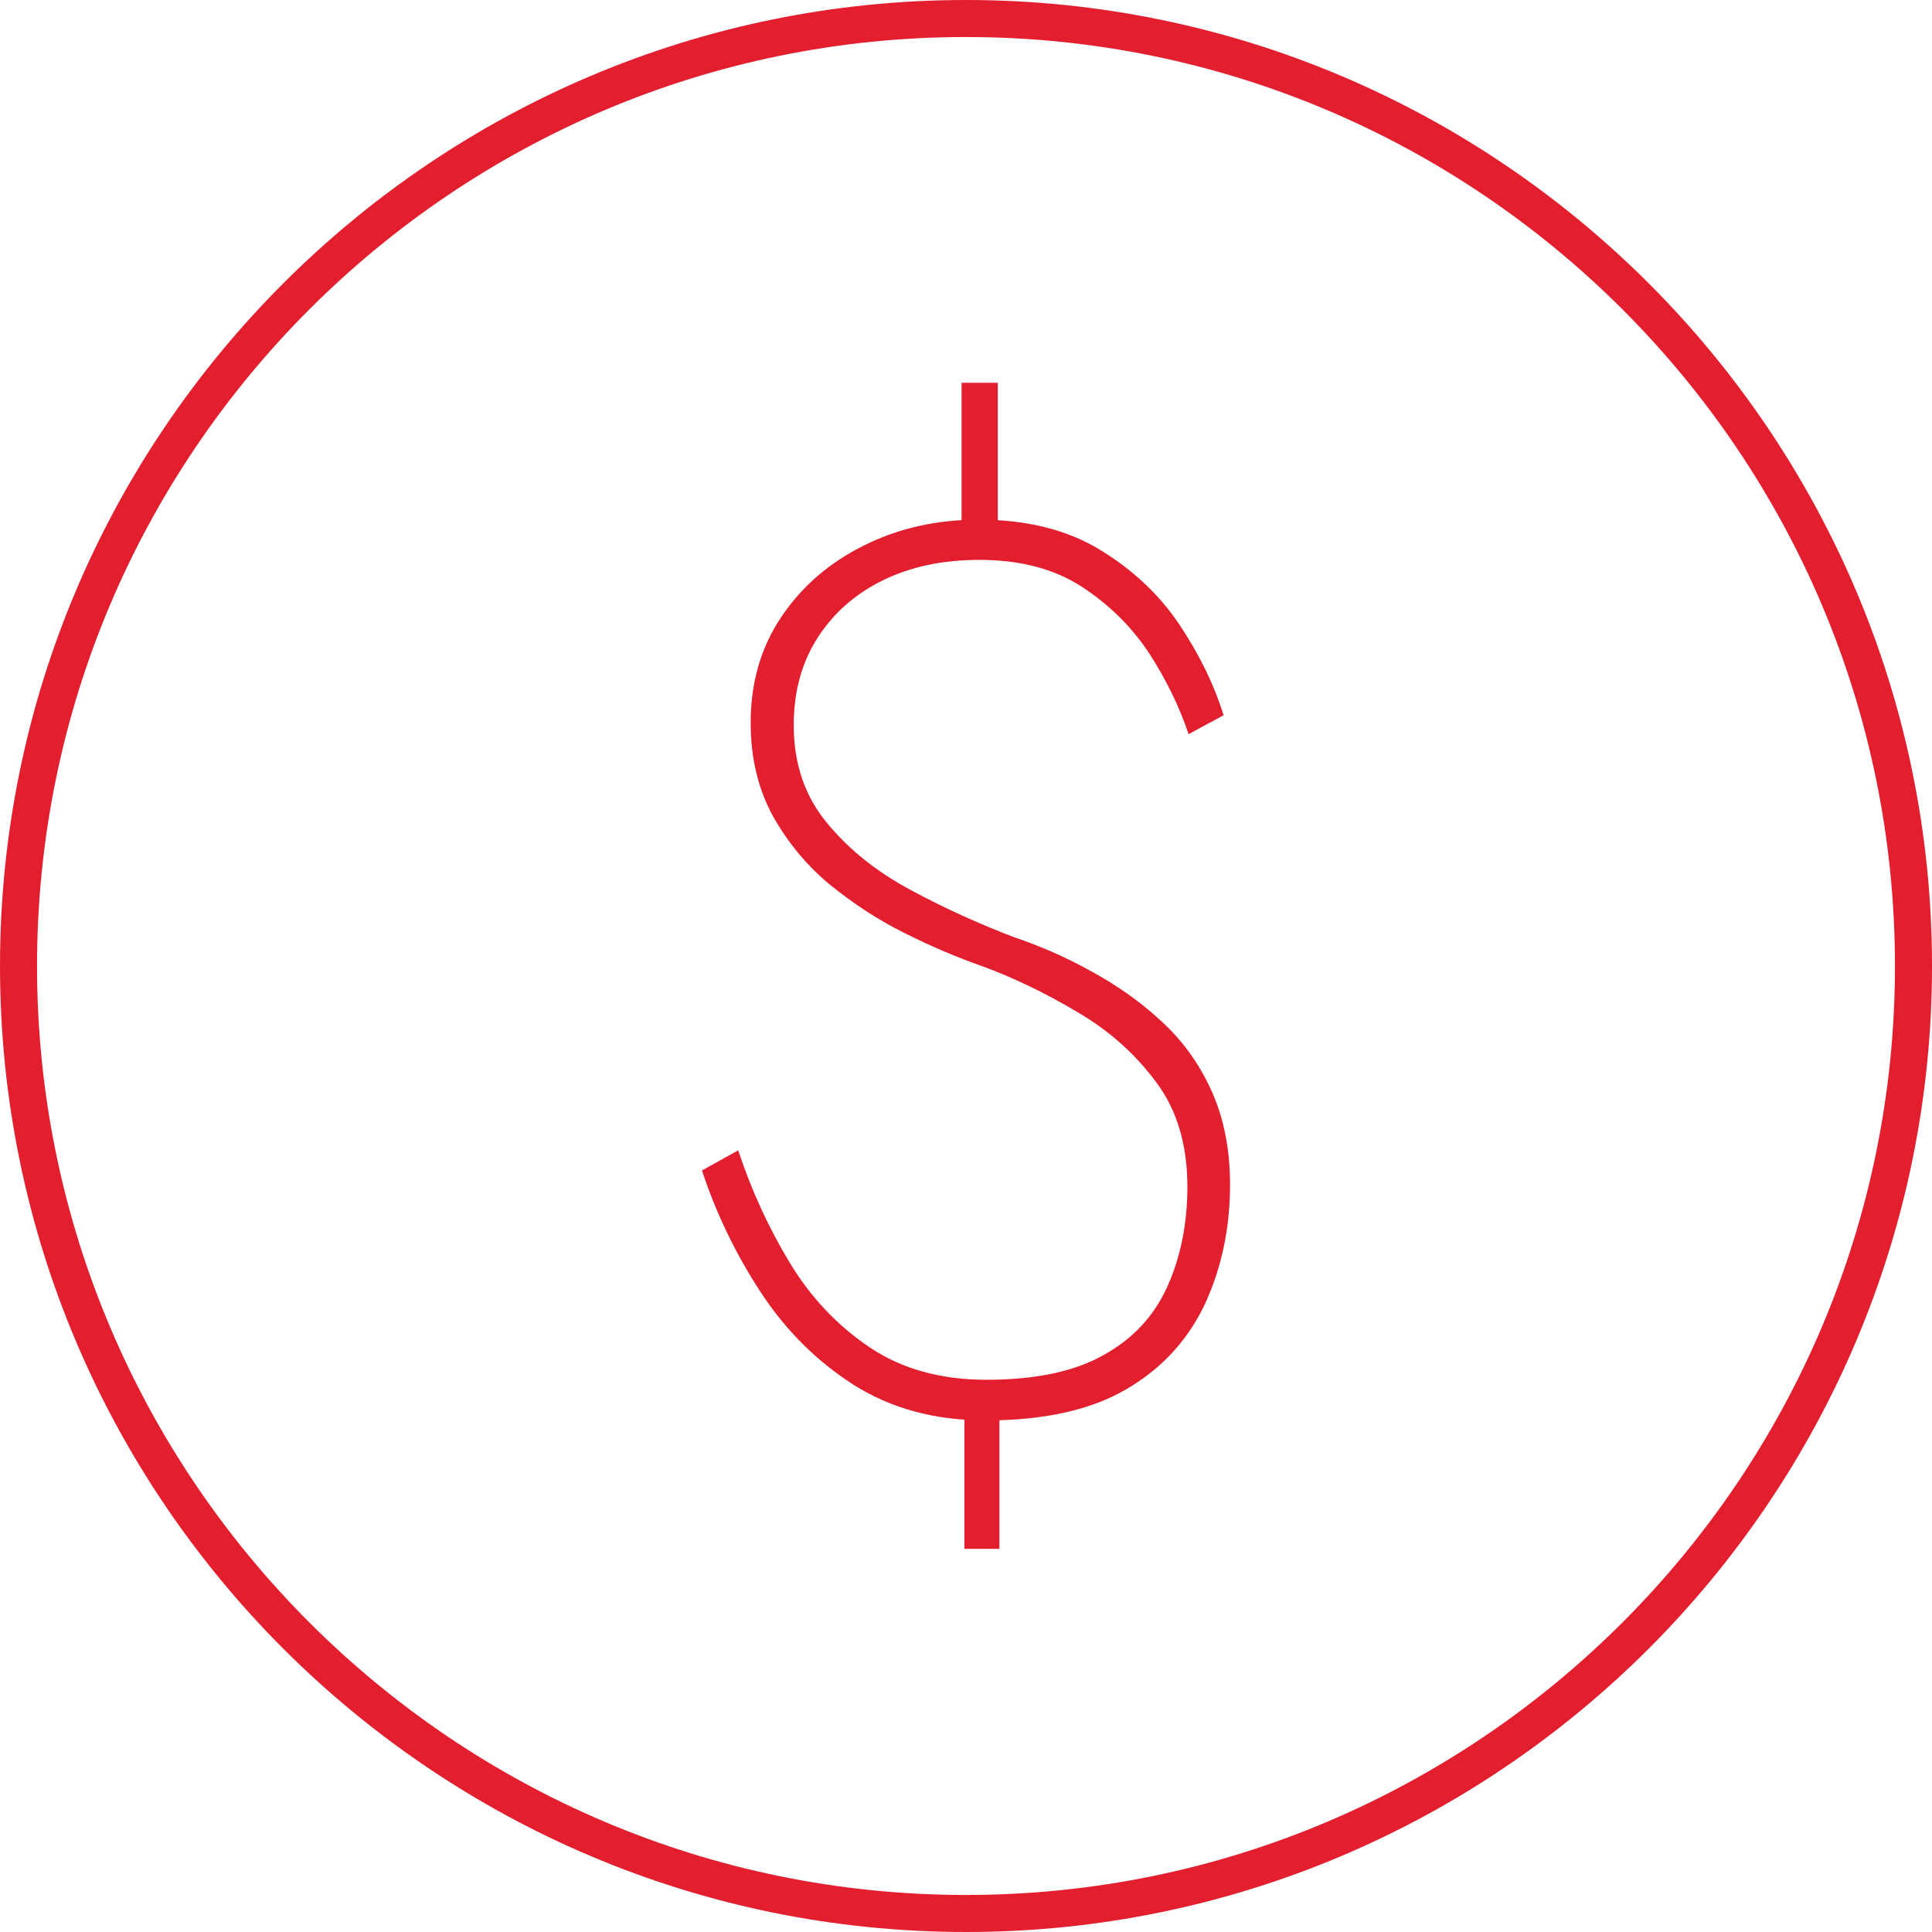 <?xml version="1.0" encoding="UTF-8"?>
<svg id="Layer_1" data-name="Layer 1" xmlns="http://www.w3.org/2000/svg" version="1.1" viewBox="0 0 48 48">
  <defs>
    <style>
      .cls-1 {
        fill: #e31e2e;
        stroke-width: 0px;
      }
    </style>
  </defs>
  <path class="cls-1" d="M24,48C10.77,48,0,37.23,0,24S10.77,0,24,0s24,10.77,24,24-10.77,24-24,24ZM24,.92C11.27.92.92,11.27.92,24s10.36,23.08,23.08,23.08,23.08-10.36,23.08-23.08S36.73.92,24,.92Z"/>
  <path class="cls-1" d="M28.55,16.23c-.43-.65-.98-1.2-1.67-1.65-.69-.45-1.54-.67-2.55-.67-.91,0-1.71.17-2.4.51-.69.34-1.23.82-1.62,1.43-.39.61-.59,1.33-.59,2.17,0,.96.28,1.77.83,2.43.55.67,1.25,1.22,2.09,1.67.84.45,1.7.84,2.57,1.17.62.21,1.25.48,1.88.83.63.34,1.22.75,1.74,1.23.53.48.95,1.05,1.26,1.73.31.68.47,1.46.47,2.35,0,1.08-.21,2.07-.62,2.96-.42.89-1.06,1.6-1.95,2.12-.88.52-2.05.78-3.5.78-1.27,0-2.36-.3-3.29-.89-.92-.59-1.69-1.36-2.31-2.31s-1.1-1.95-1.45-3.01l.9-.5c.33,1,.76,1.93,1.28,2.79.52.86,1.18,1.56,1.98,2.1.8.54,1.77.81,2.91.81,1.2,0,2.17-.2,2.9-.61.73-.4,1.26-.97,1.59-1.7.33-.73.5-1.56.5-2.49,0-1.04-.26-1.91-.78-2.6-.52-.7-1.17-1.28-1.96-1.74-.79-.47-1.58-.85-2.37-1.14-.6-.21-1.24-.48-1.9-.81-.67-.33-1.29-.74-1.87-1.21-.58-.48-1.05-1.05-1.42-1.71-.36-.66-.55-1.43-.55-2.31,0-1,.25-1.87.76-2.63.51-.76,1.19-1.35,2.06-1.78.86-.43,1.81-.64,2.85-.64,1.18,0,2.19.25,3.01.75.82.5,1.48,1.12,1.98,1.87s.86,1.5,1.09,2.24l-.87.47c-.23-.69-.56-1.36-.98-2.01ZM24.79,9.51v3.96h-.9v-3.96h.9ZM24.83,34.59v3.89h-.87v-3.89h.87Z"/>
</svg>